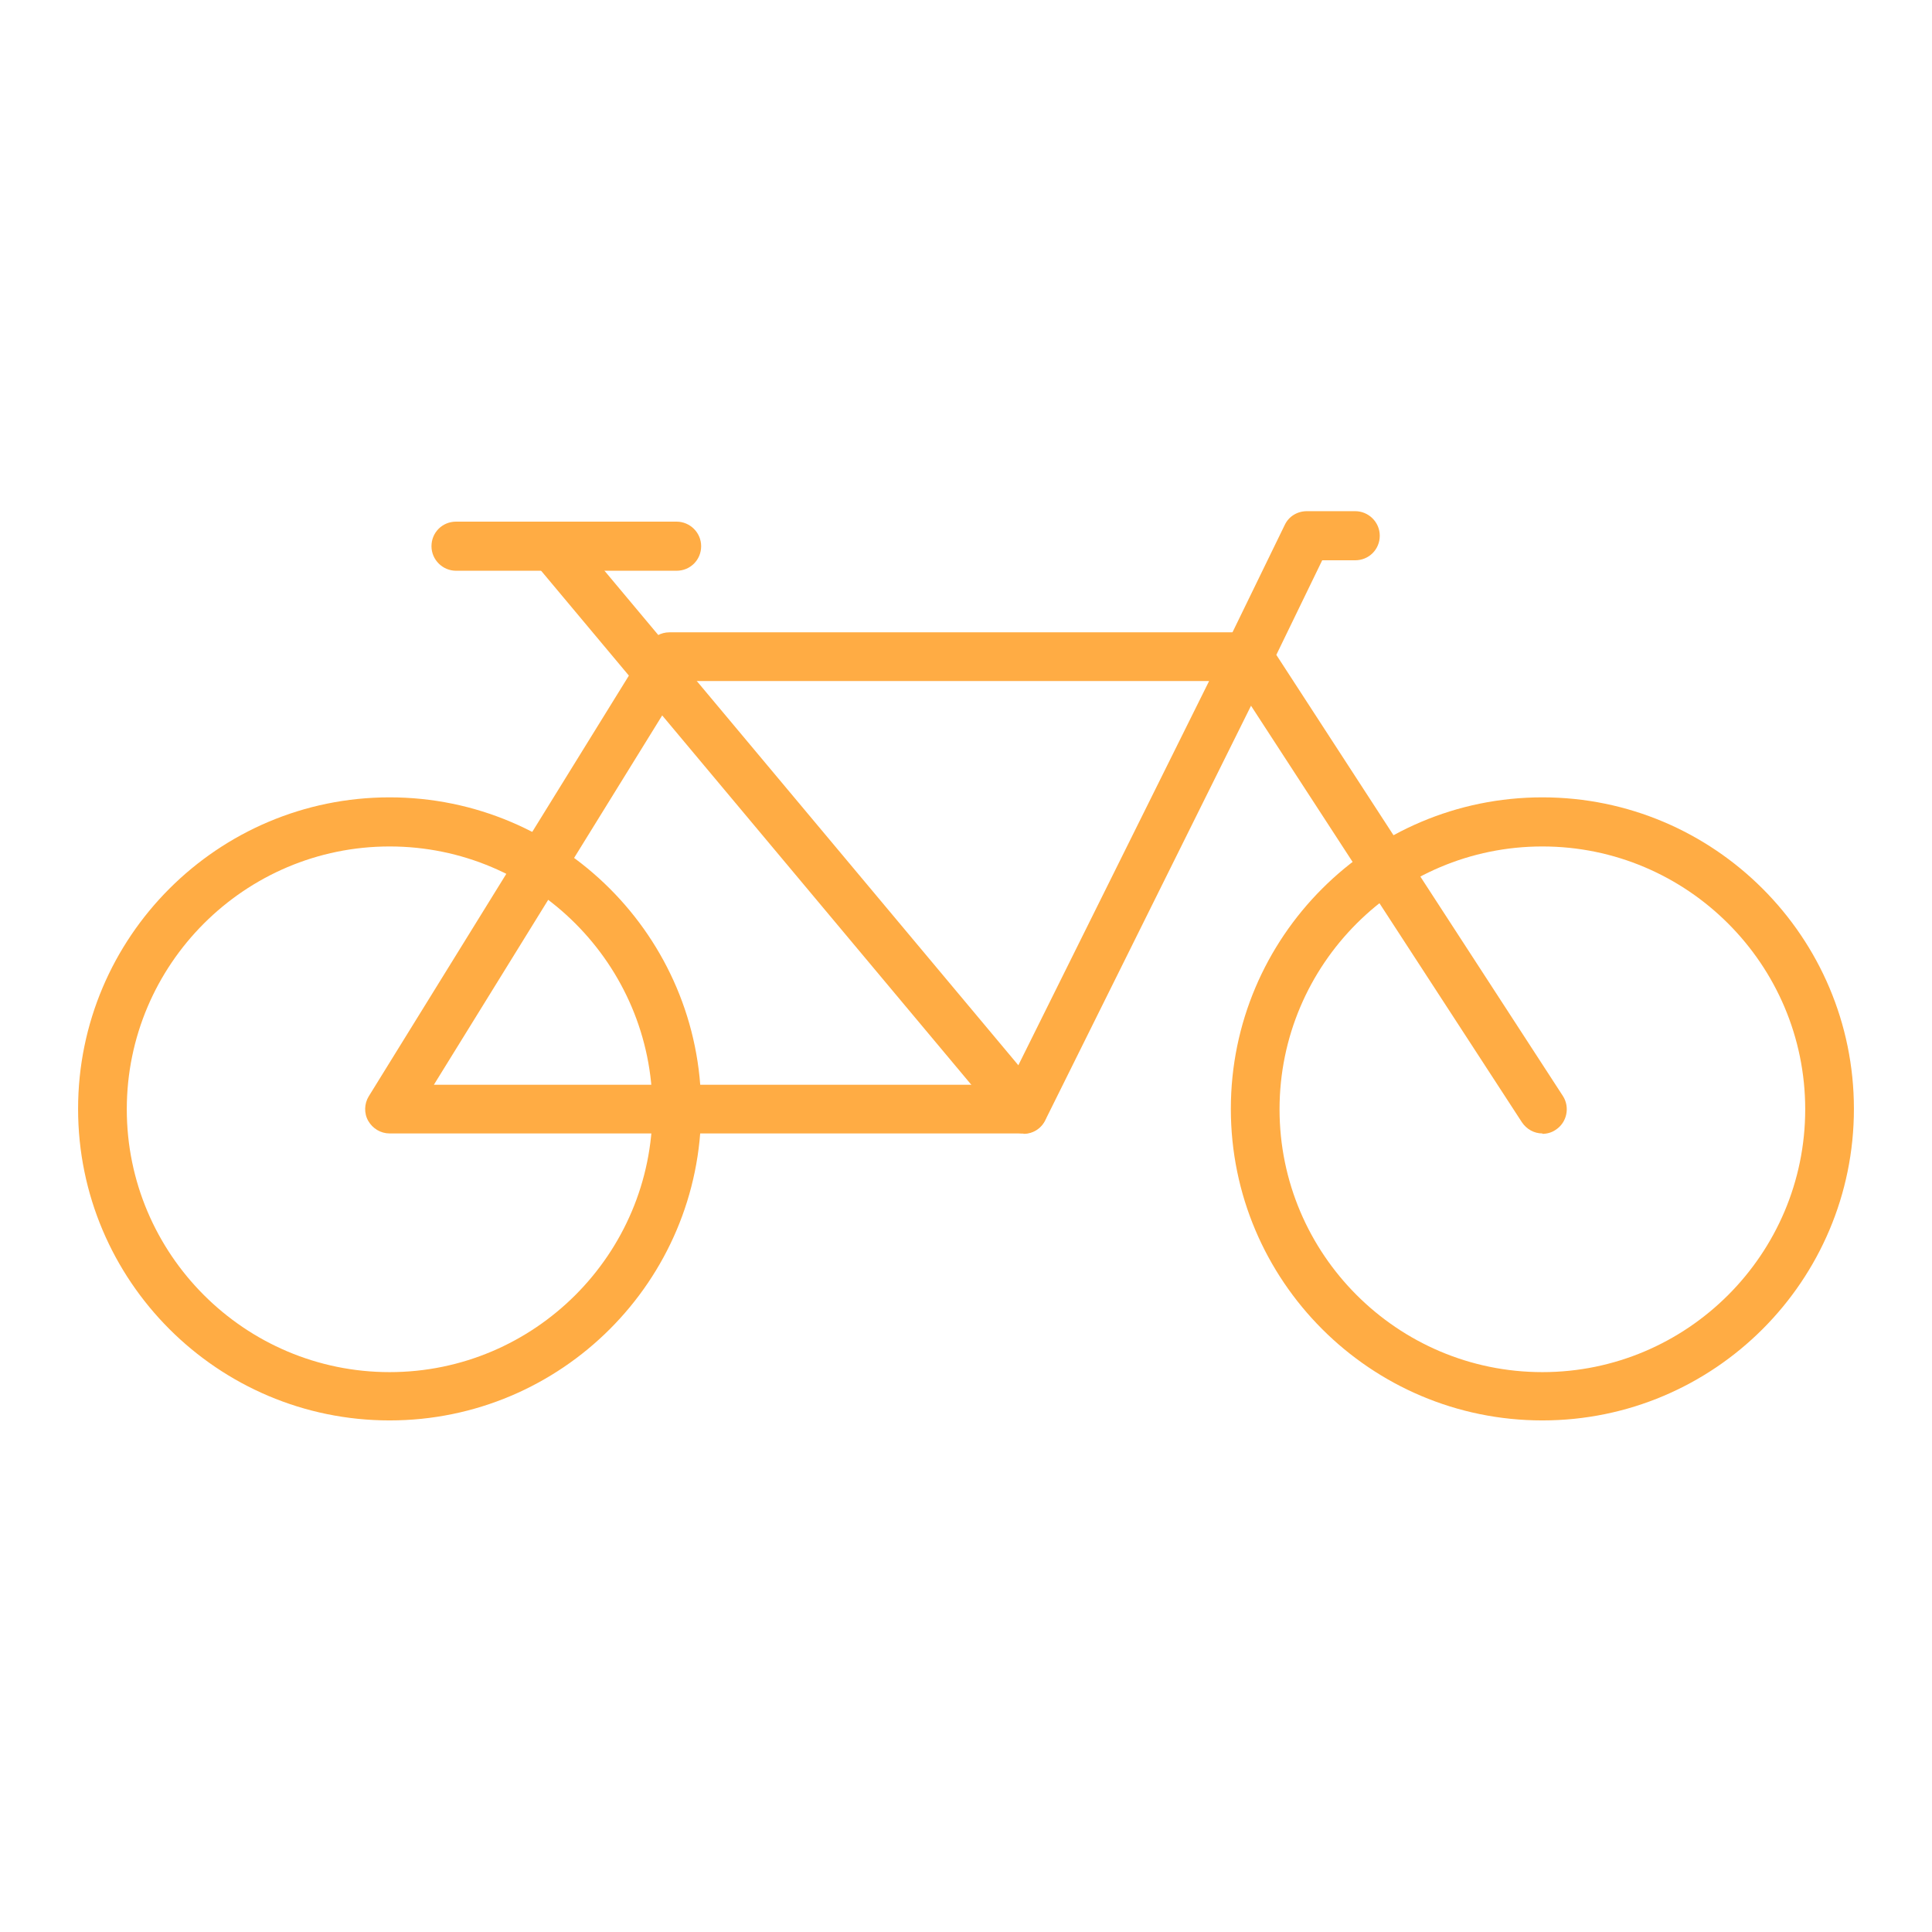 <?xml version="1.0" encoding="UTF-8"?>
<svg id="Layer_1" data-name="Layer 1" xmlns="http://www.w3.org/2000/svg" viewBox="0 0 48 48">
  <defs>
    <style>
      .cls-1 {
        fill: #FFAC44;
      }
    </style>
  </defs>
  <path class="cls-1" d="m9.68,35.29c-4.27,0-7.74-3.47-7.74-7.74s3.47-7.74,7.74-7.74,7.74,3.47,7.74,7.74-3.47,7.74-7.74,7.74Zm0-14.26c-3.6,0-6.53,2.93-6.53,6.53s2.93,6.53,6.53,6.53,6.53-2.93,6.53-6.53-2.93-6.53-6.53-6.53Z"/>
  <path class="cls-1" d="m38.32,35.29c-4.27,0-7.74-3.47-7.74-7.74s3.47-7.74,7.74-7.74,7.74,3.47,7.74,7.74-3.47,7.74-7.74,7.74Zm0-14.26c-3.6,0-6.53,2.93-6.53,6.53s2.93,6.53,6.53,6.53,6.53-2.93,6.53-6.53-2.93-6.53-6.53-6.53Z"/>
  <path class="cls-1" d="m25.43,28.16h-15.75c-.22,0-.42-.12-.53-.31-.11-.19-.1-.43.01-.61l6.95-11.24c.11-.18.31-.29.52-.29h14.37c.21,0,.4.11.52.29.11.18.12.4.03.59l-5.58,11.24c-.1.21-.31.34-.54.34Zm-14.66-1.21h14.29l4.98-10.03h-13.06l-6.2,10.03Z"/>
  <path class="cls-1" d="m25.43,28.16c-.17,0-.35-.07-.47-.22l-11.7-13.98c-.21-.26-.18-.64.08-.85.26-.22.64-.18.85.08l11.7,13.98c.21.26.18.64-.08.85-.11.1-.25.14-.39.14Z"/>
  <path class="cls-1" d="m38.32,28.16c-.2,0-.39-.1-.51-.28l-7.31-11.24c-.12-.18-.13-.4-.04-.6l1.46-3c.1-.21.31-.34.55-.34h1.2c.33,0,.61.27.61.61s-.27.61-.61.61h-.82l-1.14,2.35,7.12,10.96c.18.28.1.66-.18.84-.1.07-.22.1-.33.1Z"/>
  <path class="cls-1" d="m16.81,14.18h-5.48c-.33,0-.61-.27-.61-.61s.27-.61.61-.61h5.48c.33,0,.61.27.61.61s-.27.61-.61.61Z"/>
</svg>